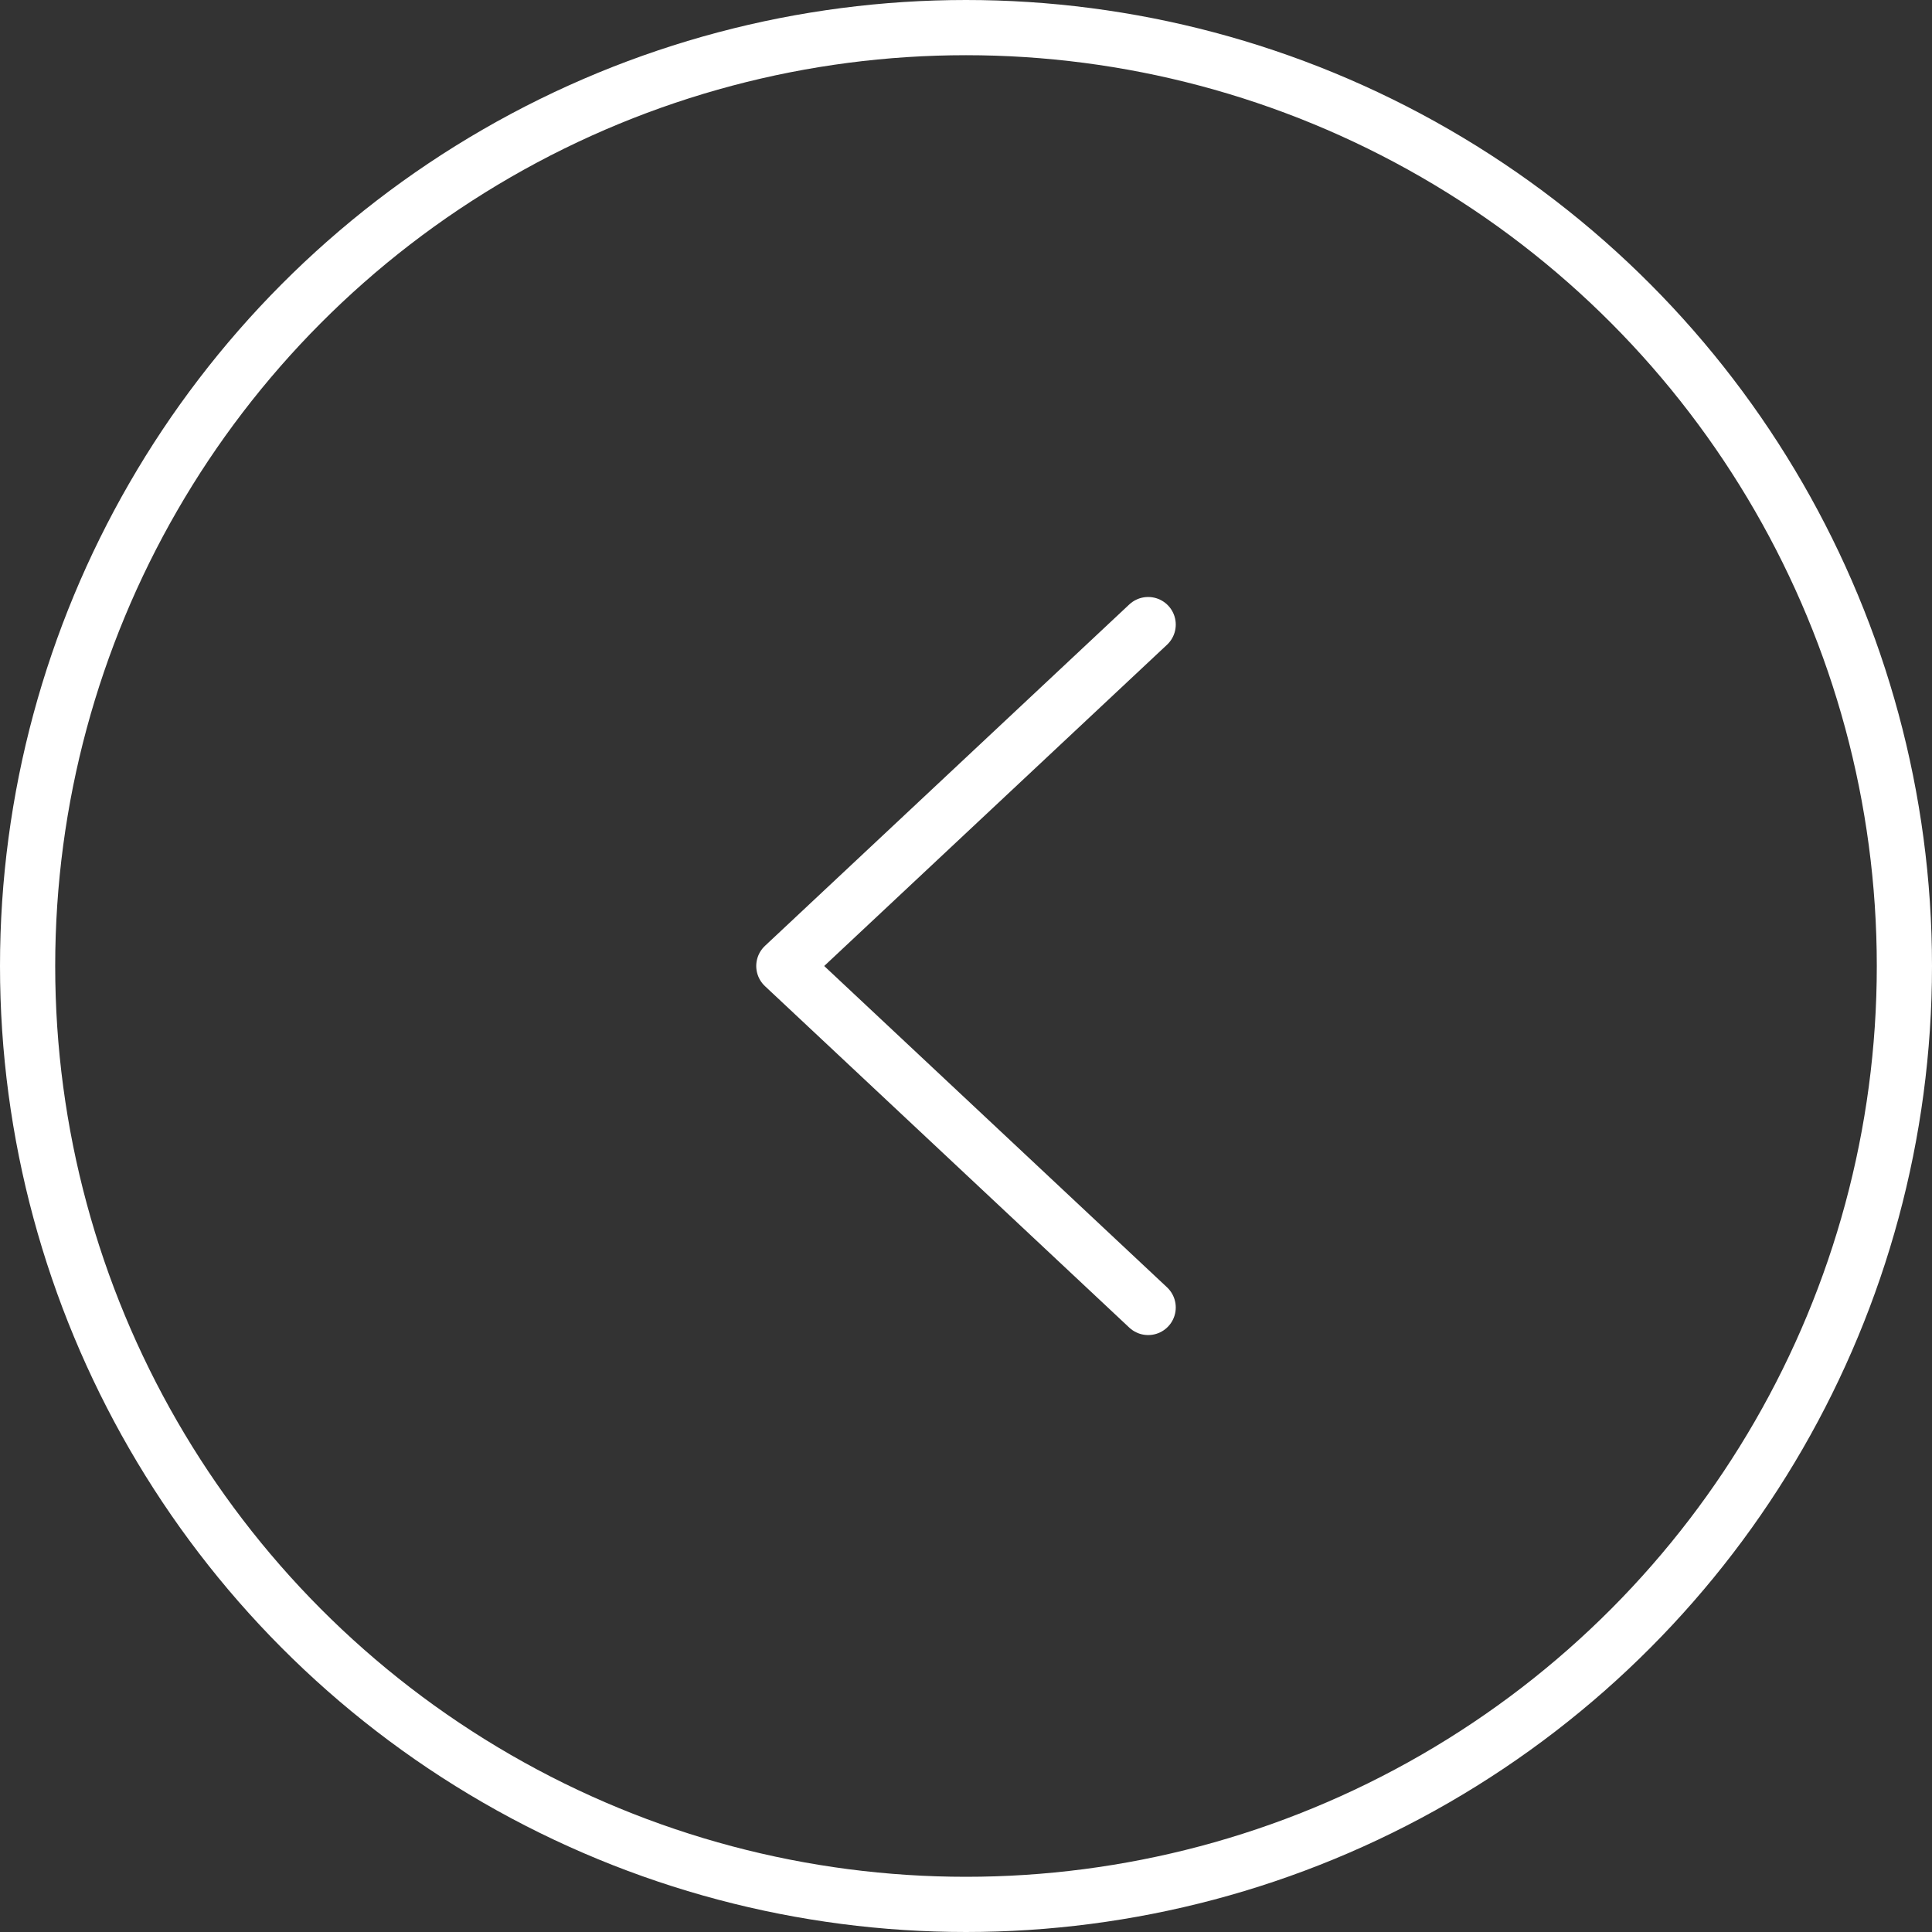 <svg xmlns="http://www.w3.org/2000/svg" width="35" height="35" viewBox="0 0 35 35">
  <rect x="0" y="0" width="35" height="35" fill="#333333" stroke="none"/>
  <g id="コンポーネント_100_3" data-name="コンポーネント 100 – 3" transform="translate(35 35) rotate(180)">
    <g id="楕円形_9" data-name="楕円形 9" fill="none" stroke="#fff" stroke-width="1">
      <circle cx="17.5" cy="17.5" r="17.5" stroke="none"/>
      <circle cx="17.5" cy="17.5" r="17" fill="none"/>
    </g>
    <path id="パス_9" data-name="パス 9" d="M853.6,3199.157l6.6,6.186-6.6,6.185" transform="translate(-839.4 -3187.843)" fill="none" stroke="#fff" stroke-linecap="round" stroke-linejoin="round" stroke-width="1"/>
  </g>
</svg>
